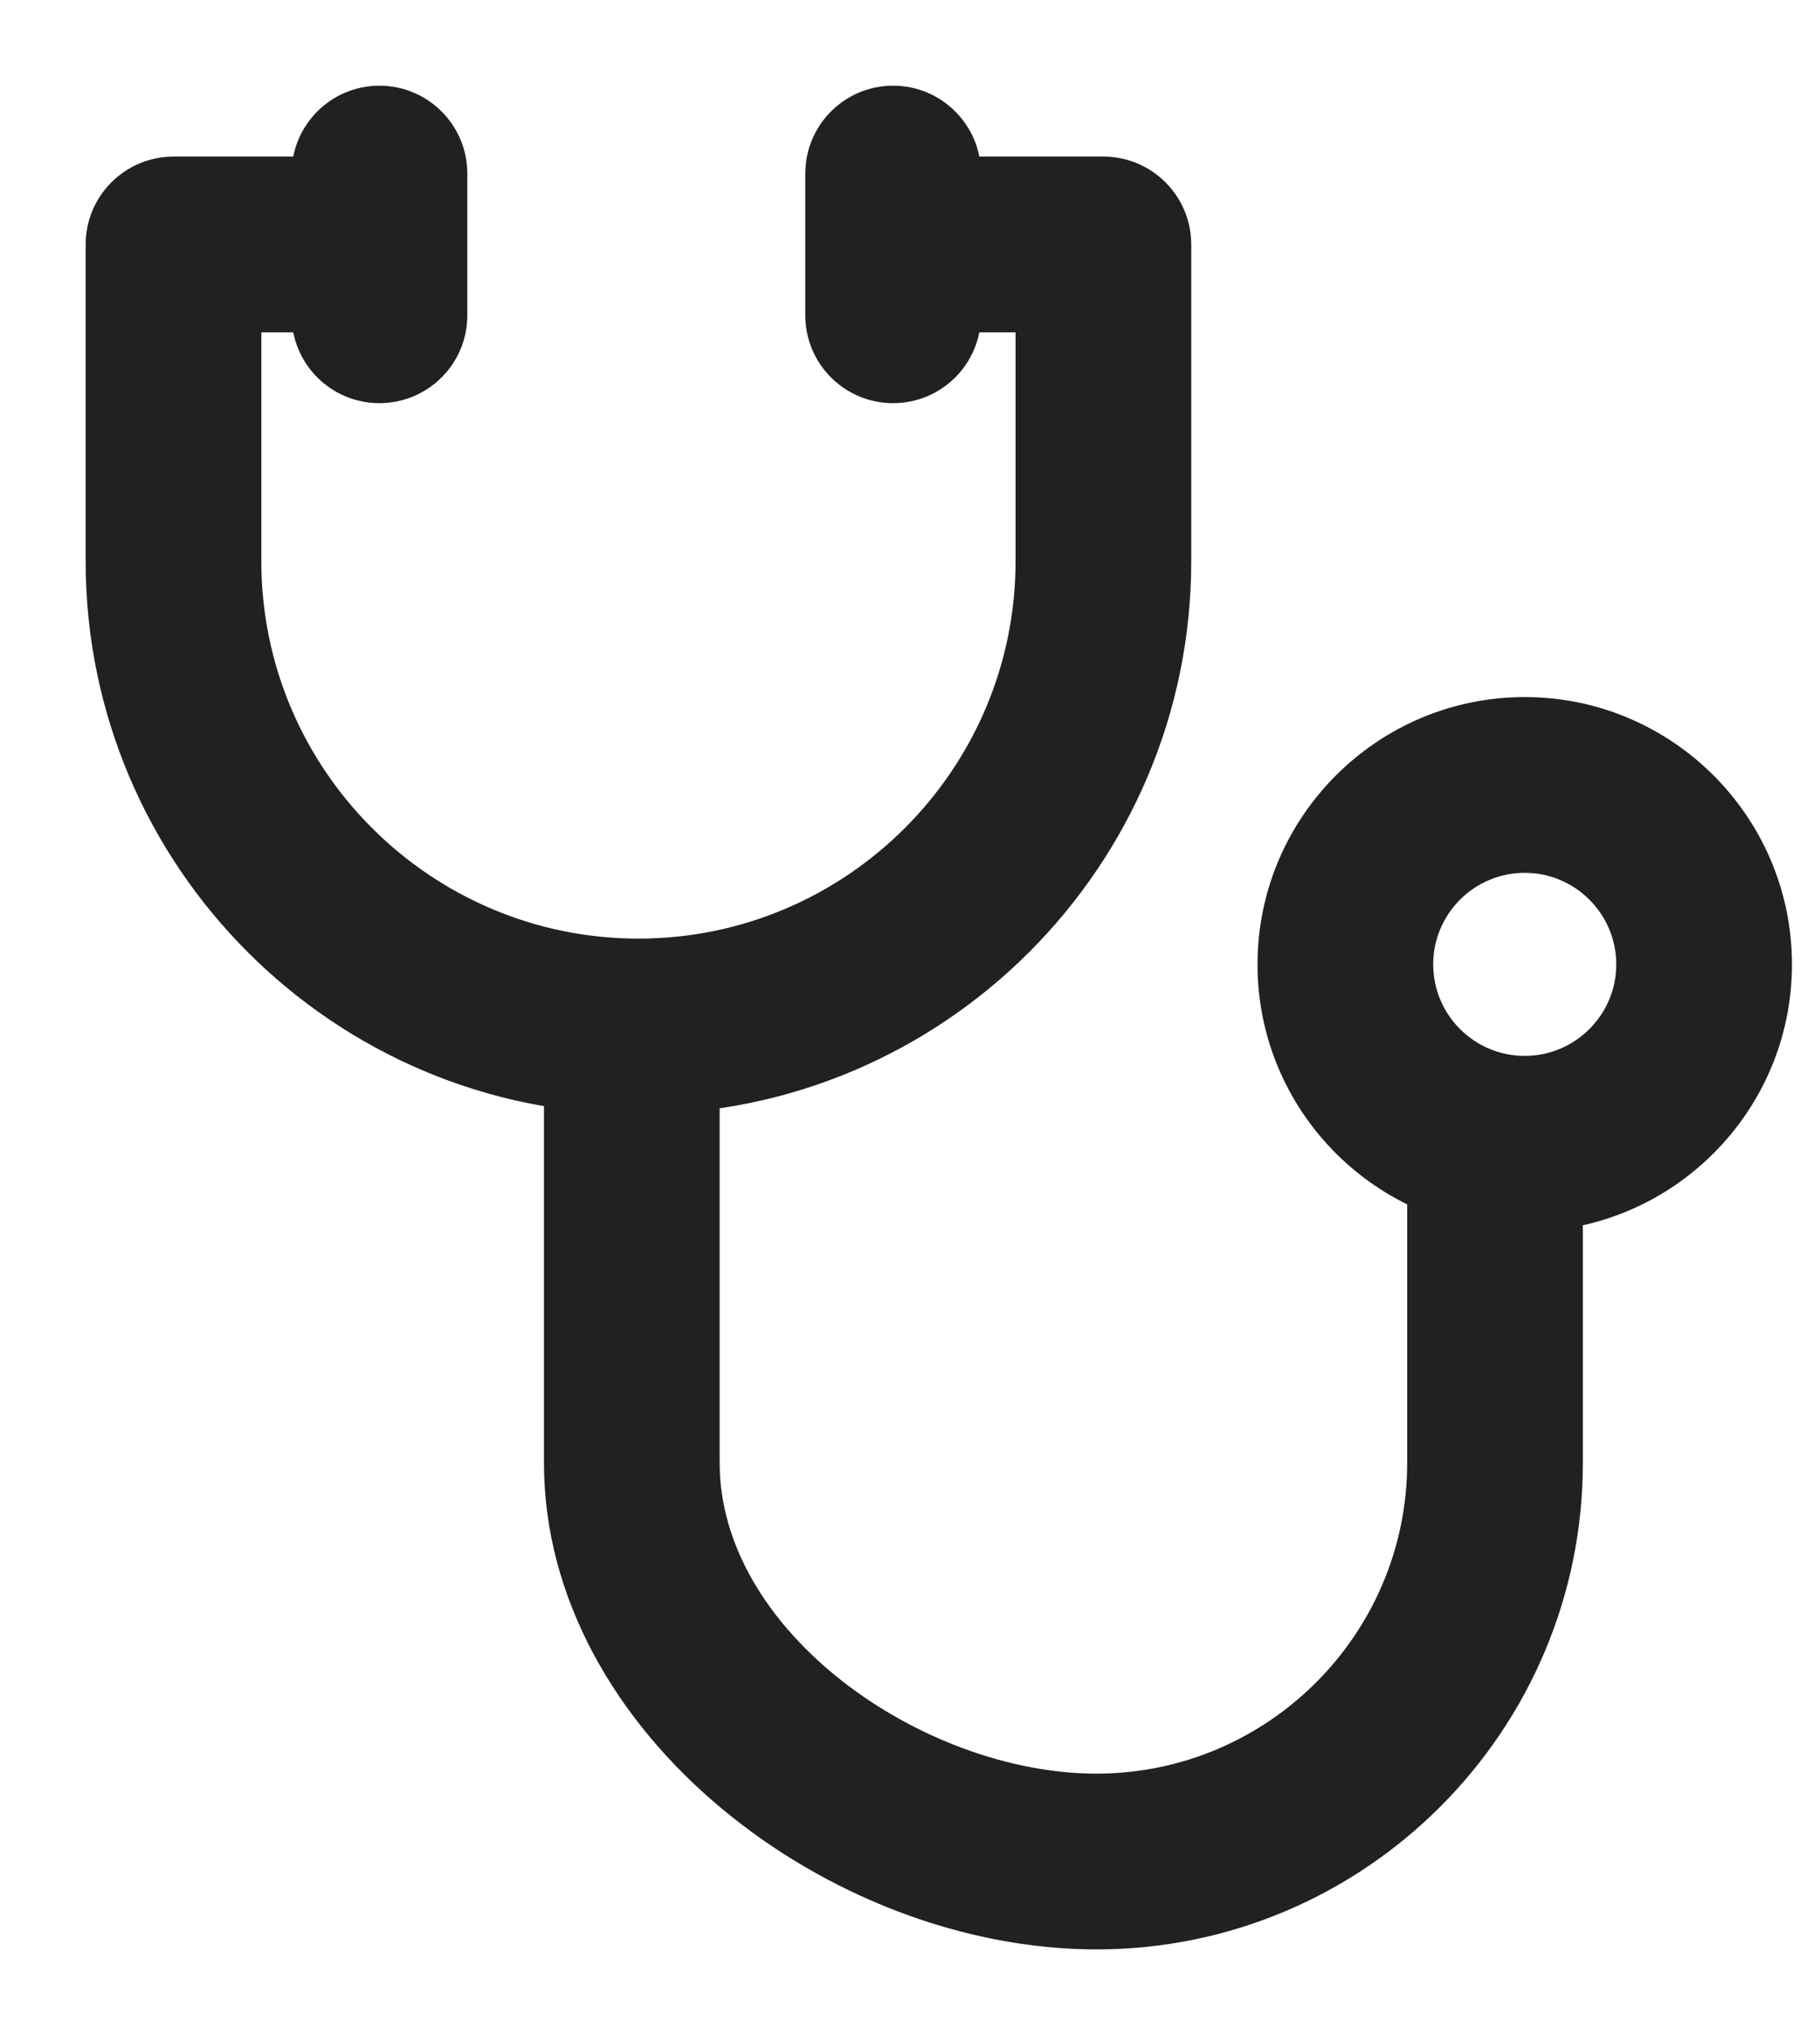 <svg width="17" height="19" viewBox="0 0 17 19" fill="none" xmlns="http://www.w3.org/2000/svg">
<path d="M8.321 1.562H8.221V1.662V2.903V3.003H8.321H9.586V5.24C9.586 7.237 7.961 8.863 5.964 8.863C3.966 8.863 2.341 7.237 2.341 5.24V3.003H3.565H3.665V2.903V1.662V1.562H3.565H1.62C1.223 1.562 0.9 1.885 0.9 2.283V5.24C0.9 8.032 3.171 10.303 5.964 10.303C8.756 10.303 11.027 8.032 11.027 5.24V2.283C11.027 1.885 10.704 1.562 10.307 1.562H8.321Z" fill="#212121" stroke="#212121" stroke-width="0.2"/>
<path d="M13.344 10.62H13.244V10.72V13.657C13.244 15.312 11.897 16.659 10.242 16.659C9.411 16.659 8.503 16.32 7.802 15.771C7.101 15.221 6.622 14.472 6.622 13.657V9.604V9.504H6.522H5.281H5.181V9.604V13.657C5.181 14.892 5.842 16.003 6.799 16.803C7.756 17.603 9.019 18.1 10.242 18.1C12.692 18.1 14.685 16.107 14.685 13.657V10.72V10.62H14.585H13.344Z" fill="#212121" stroke="#212121" stroke-width="0.2"/>
<path d="M16.638 9.004V9.004C16.638 7.683 15.563 6.608 14.242 6.608C12.921 6.608 11.846 7.683 11.846 9.004C11.846 10.325 12.921 11.399 14.242 11.399C15.563 11.399 16.638 10.325 16.638 9.004ZM14.242 9.958C13.715 9.958 13.287 9.53 13.287 9.004C13.287 8.477 13.715 8.049 14.242 8.049C14.768 8.049 15.197 8.477 15.197 9.004C15.197 9.53 14.768 9.958 14.242 9.958ZM3.544 0.9C3.146 0.9 2.824 1.223 2.824 1.62V2.944C2.824 3.342 3.146 3.664 3.544 3.664C3.942 3.664 4.265 3.342 4.265 2.944V1.62C4.265 1.223 3.942 0.9 3.544 0.9ZM8.342 0.9C7.944 0.9 7.622 1.223 7.622 1.62V2.944C7.622 3.342 7.944 3.664 8.342 3.664C8.74 3.664 9.063 3.342 9.063 2.944V1.62C9.063 1.223 8.74 0.9 8.342 0.9Z" fill="#212121" stroke="#212121" stroke-width="0.2"/>
</svg>
